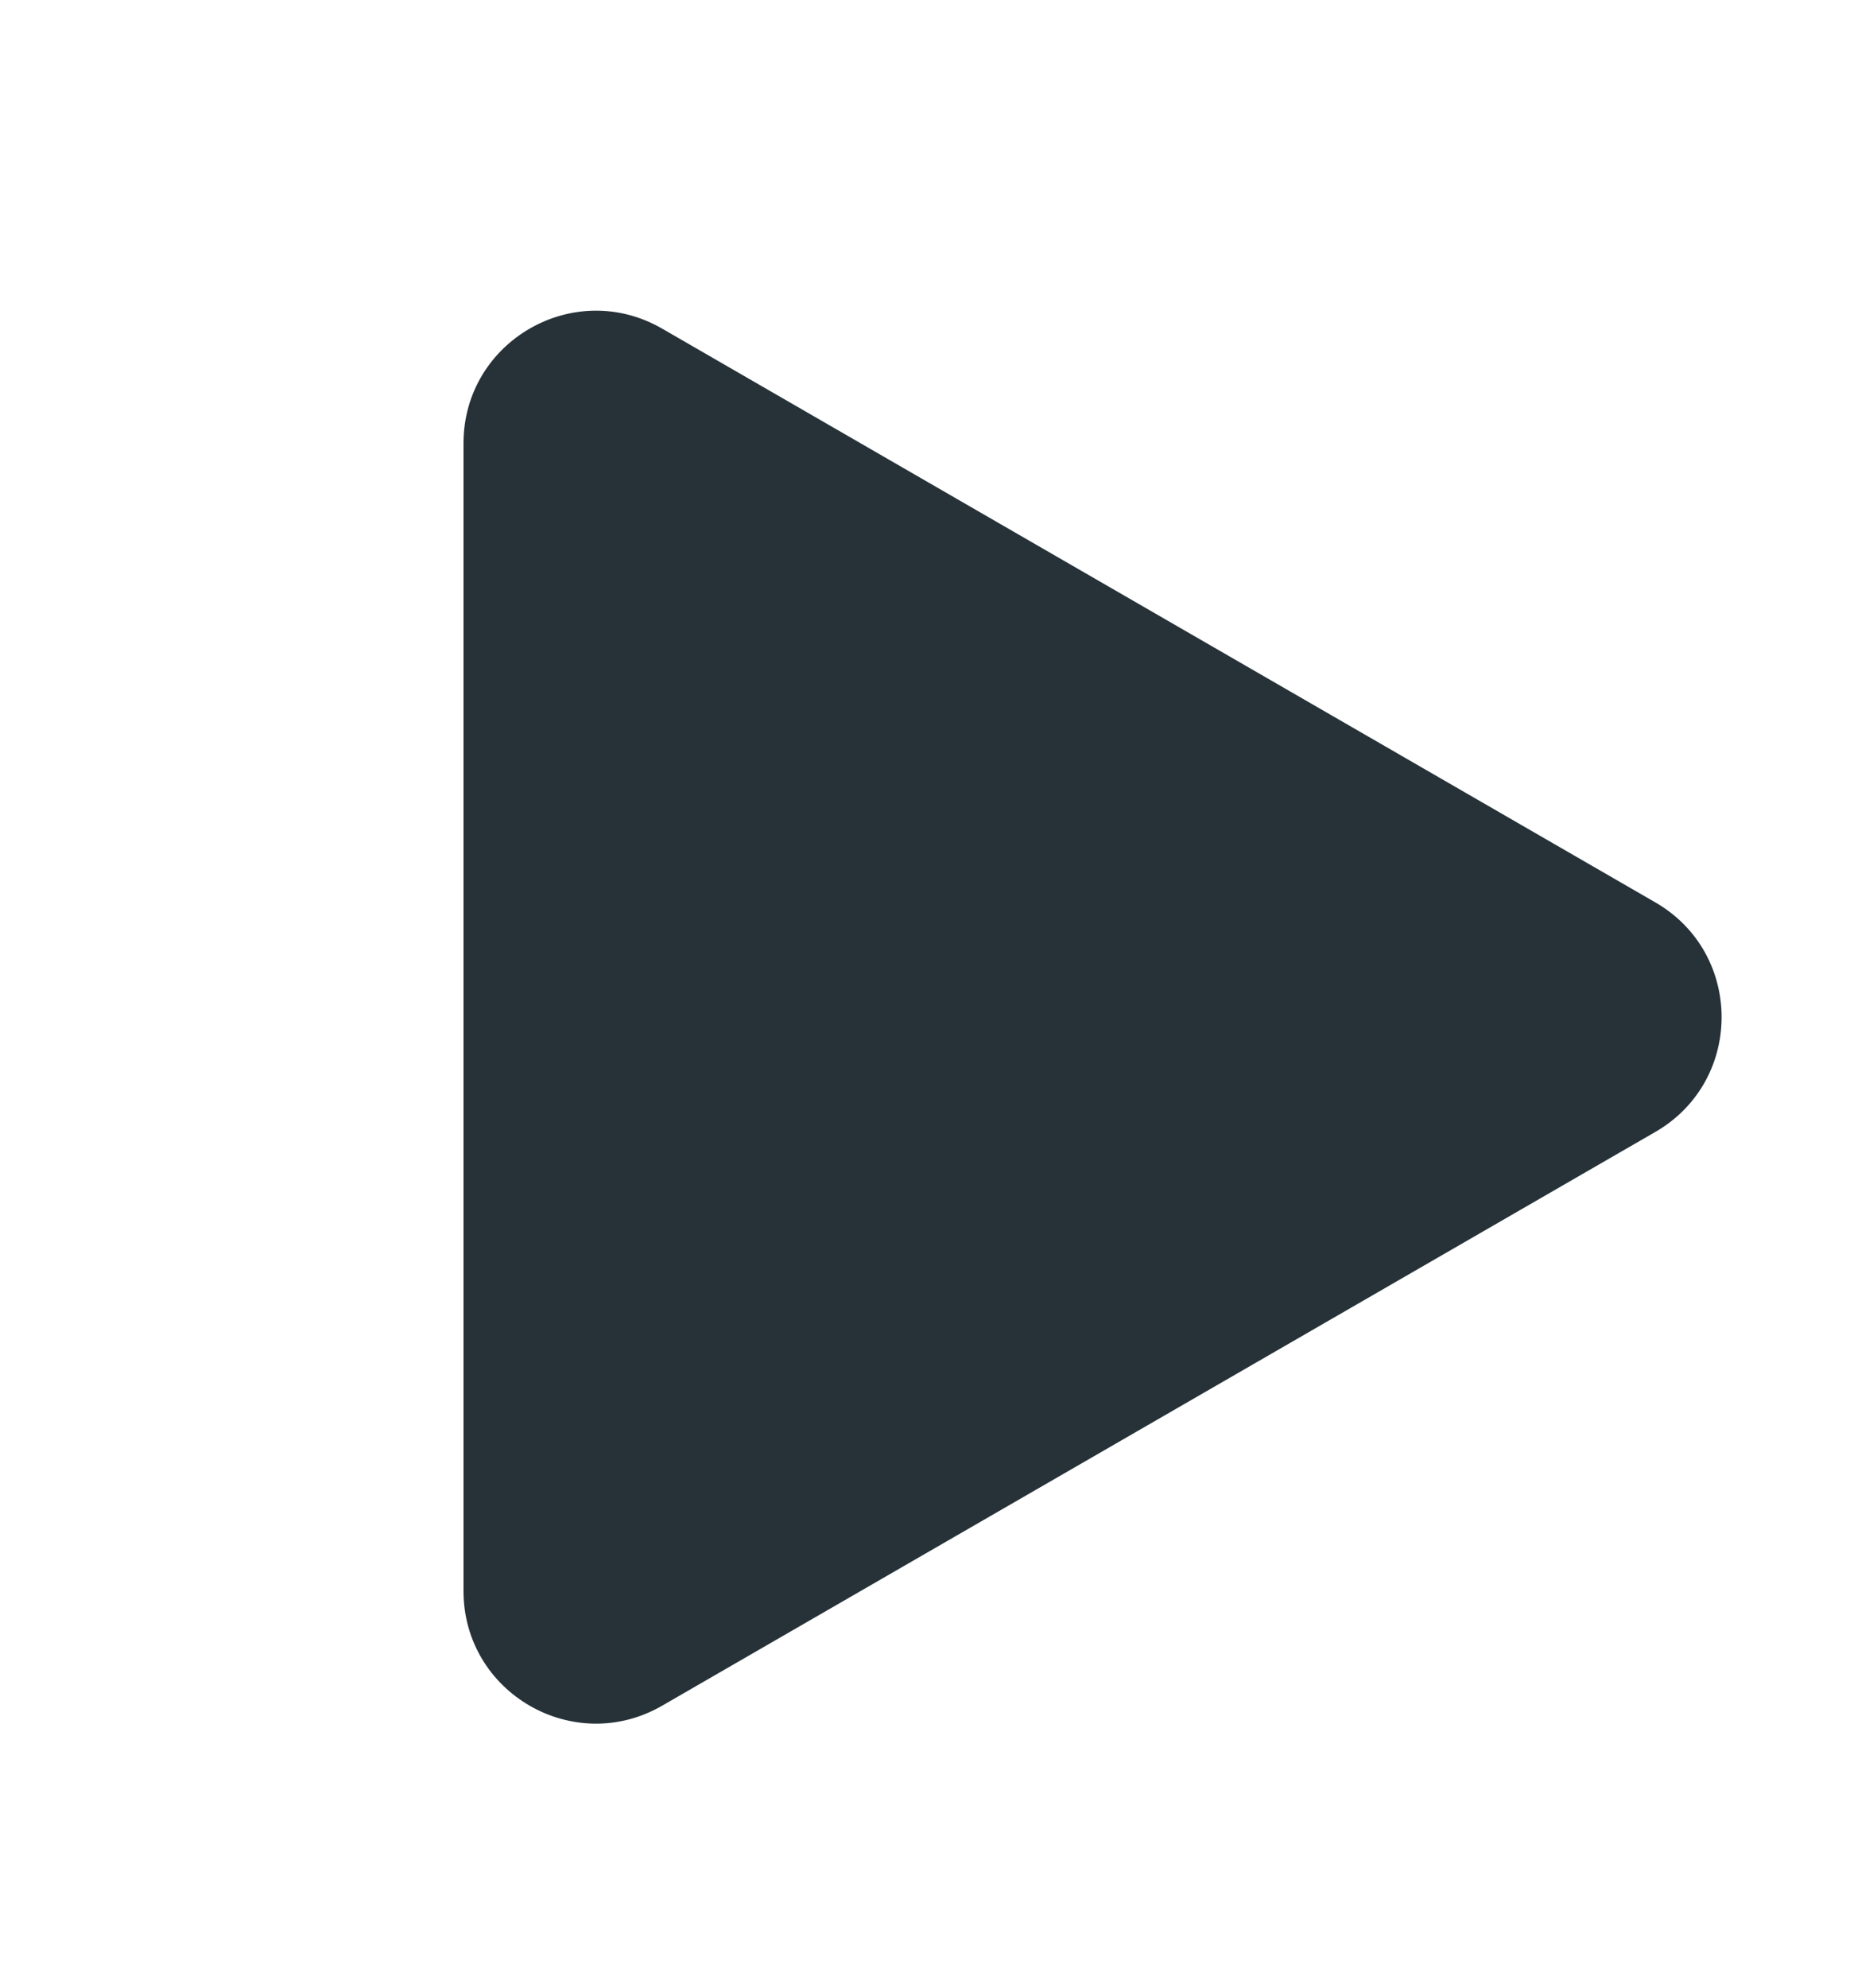<svg width="14" height="15" viewBox="0 0 14 15" fill="none" xmlns="http://www.w3.org/2000/svg">
<path d="M12.5 6.81C13.167 7.195 13.167 8.157 12.5 8.542L5 12.872C4.333 13.257 3.5 12.776 3.5 12.006L3.5 3.346C3.5 2.576 4.333 2.095 5 2.48L12.5 6.81Z" fill="#263238"/>
</svg>
